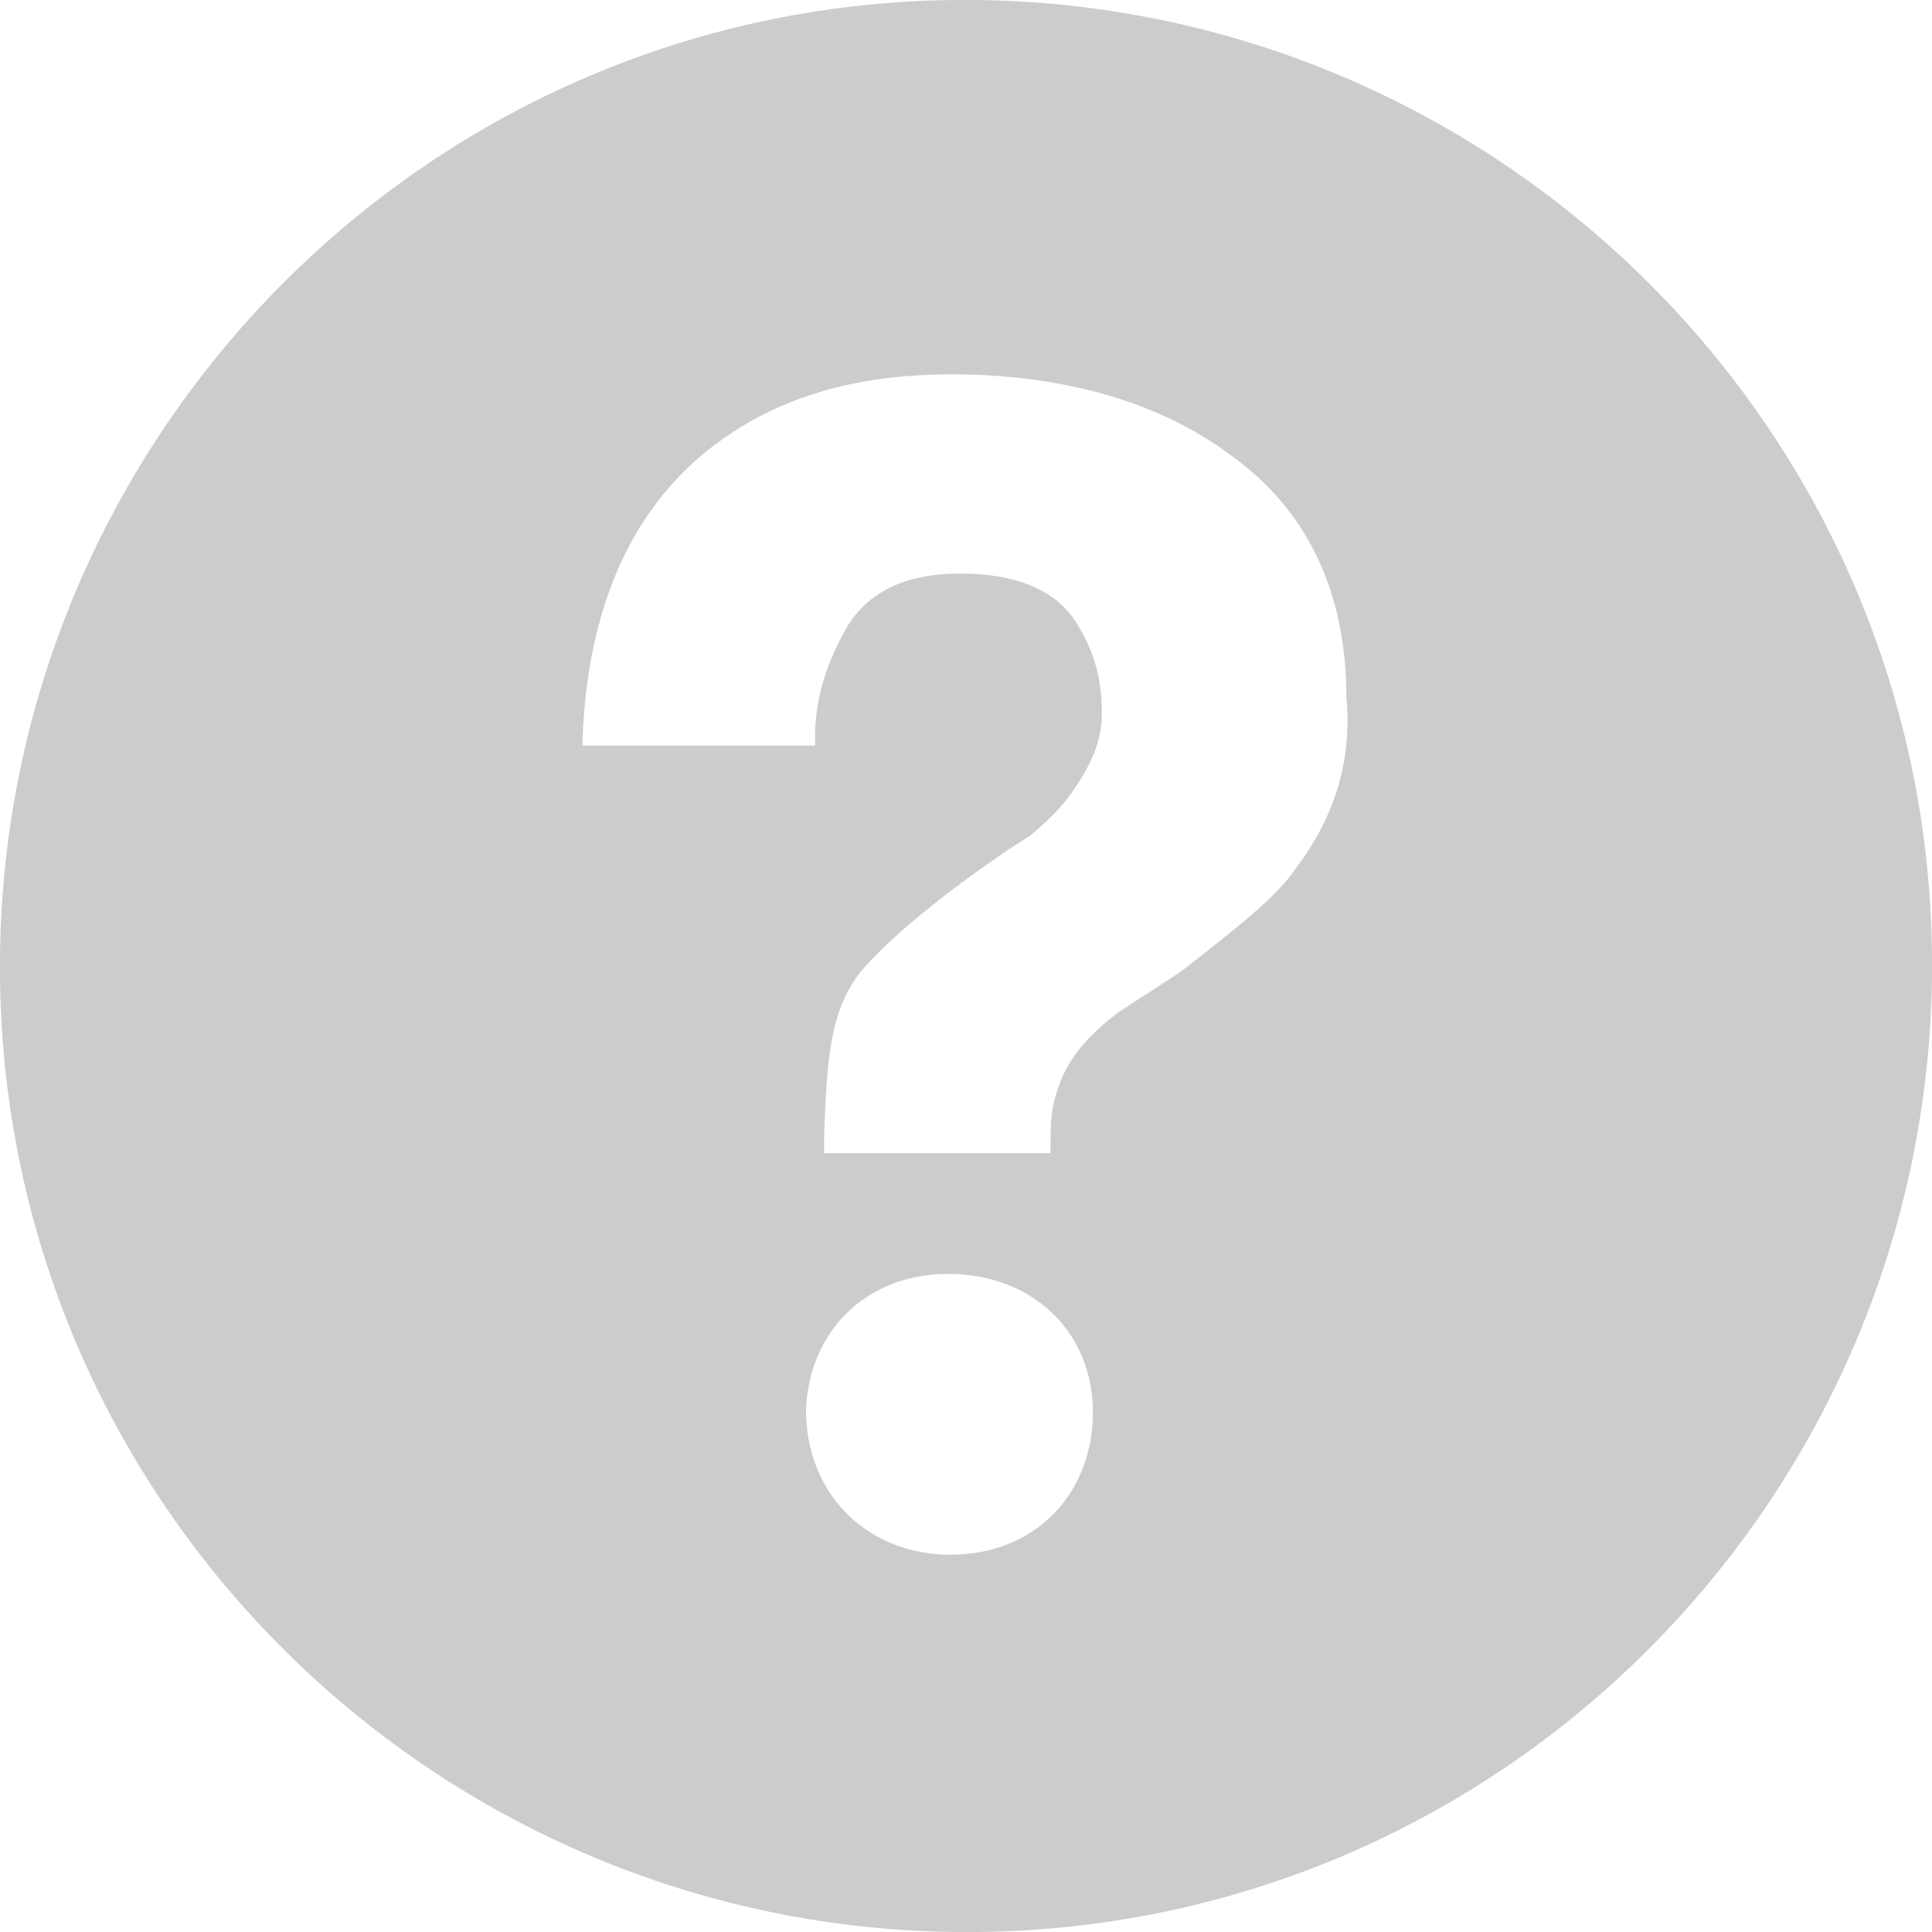 <?xml version="1.0" encoding="utf-8"?>
<!-- Generator: Adobe Illustrator 23.0.4, SVG Export Plug-In . SVG Version: 6.00 Build 0)  -->
<svg version="1.1" id="Capa_1" xmlns="http://www.w3.org/2000/svg" xmlns:xlink="http://www.w3.org/1999/xlink" x="0px" y="0px"
	 viewBox="0 0 64 64" style="enable-background:new 0 0 64 64;" xml:space="preserve">
<style type="text/css">
	.st0{fill:#CCCCCC;}
</style>
<path class="st0" d="M31.6,0C13.9,0.2-0.2,14.8,0,32.4C0.2,50.1,14.8,64.2,32.4,64C50.1,63.8,64.2,49.2,64,31.6
	C63.8,13.9,49.2-0.2,31.6,0z M31.5,51.5l-0.2,0c-2.7-0.1-4.6-2.1-4.6-4.8c0.1-2.6,2-4.5,4.7-4.5l0.2,0c2.8,0.1,4.7,2.1,4.6,4.8
	C36.1,49.6,34.2,51.5,31.5,51.5z M42.9,28.8c-0.6,0.9-2,2-3.8,3.4l-2,1.3c-1.1,0.8-1.7,1.6-2,2.4c-0.2,0.6-0.3,0.8-0.3,2l0,0.3h-7.5
	l0-0.6c0.1-2.6,0.2-4.1,1.2-5.4c1.7-2,5.4-4.4,5.6-4.5c0.5-0.4,1-0.9,1.3-1.3c0.8-1.1,1.1-1.9,1.1-2.8c0-1.2-0.3-2.2-1-3.2
	c-0.7-0.9-1.9-1.4-3.7-1.4c-1.8,0-3,0.6-3.7,1.7c-0.7,1.2-1.1,2.4-1.1,3.7v0.3h-7.7l0-0.3c0.2-4.7,1.9-8.1,5-10.1
	c2-1.3,4.4-1.9,7.2-1.9c3.7,0,6.9,0.9,9.3,2.7c2.5,1.8,3.8,4.5,3.8,8C44.8,25.2,44.2,27.1,42.9,28.8z"/>
</svg>
